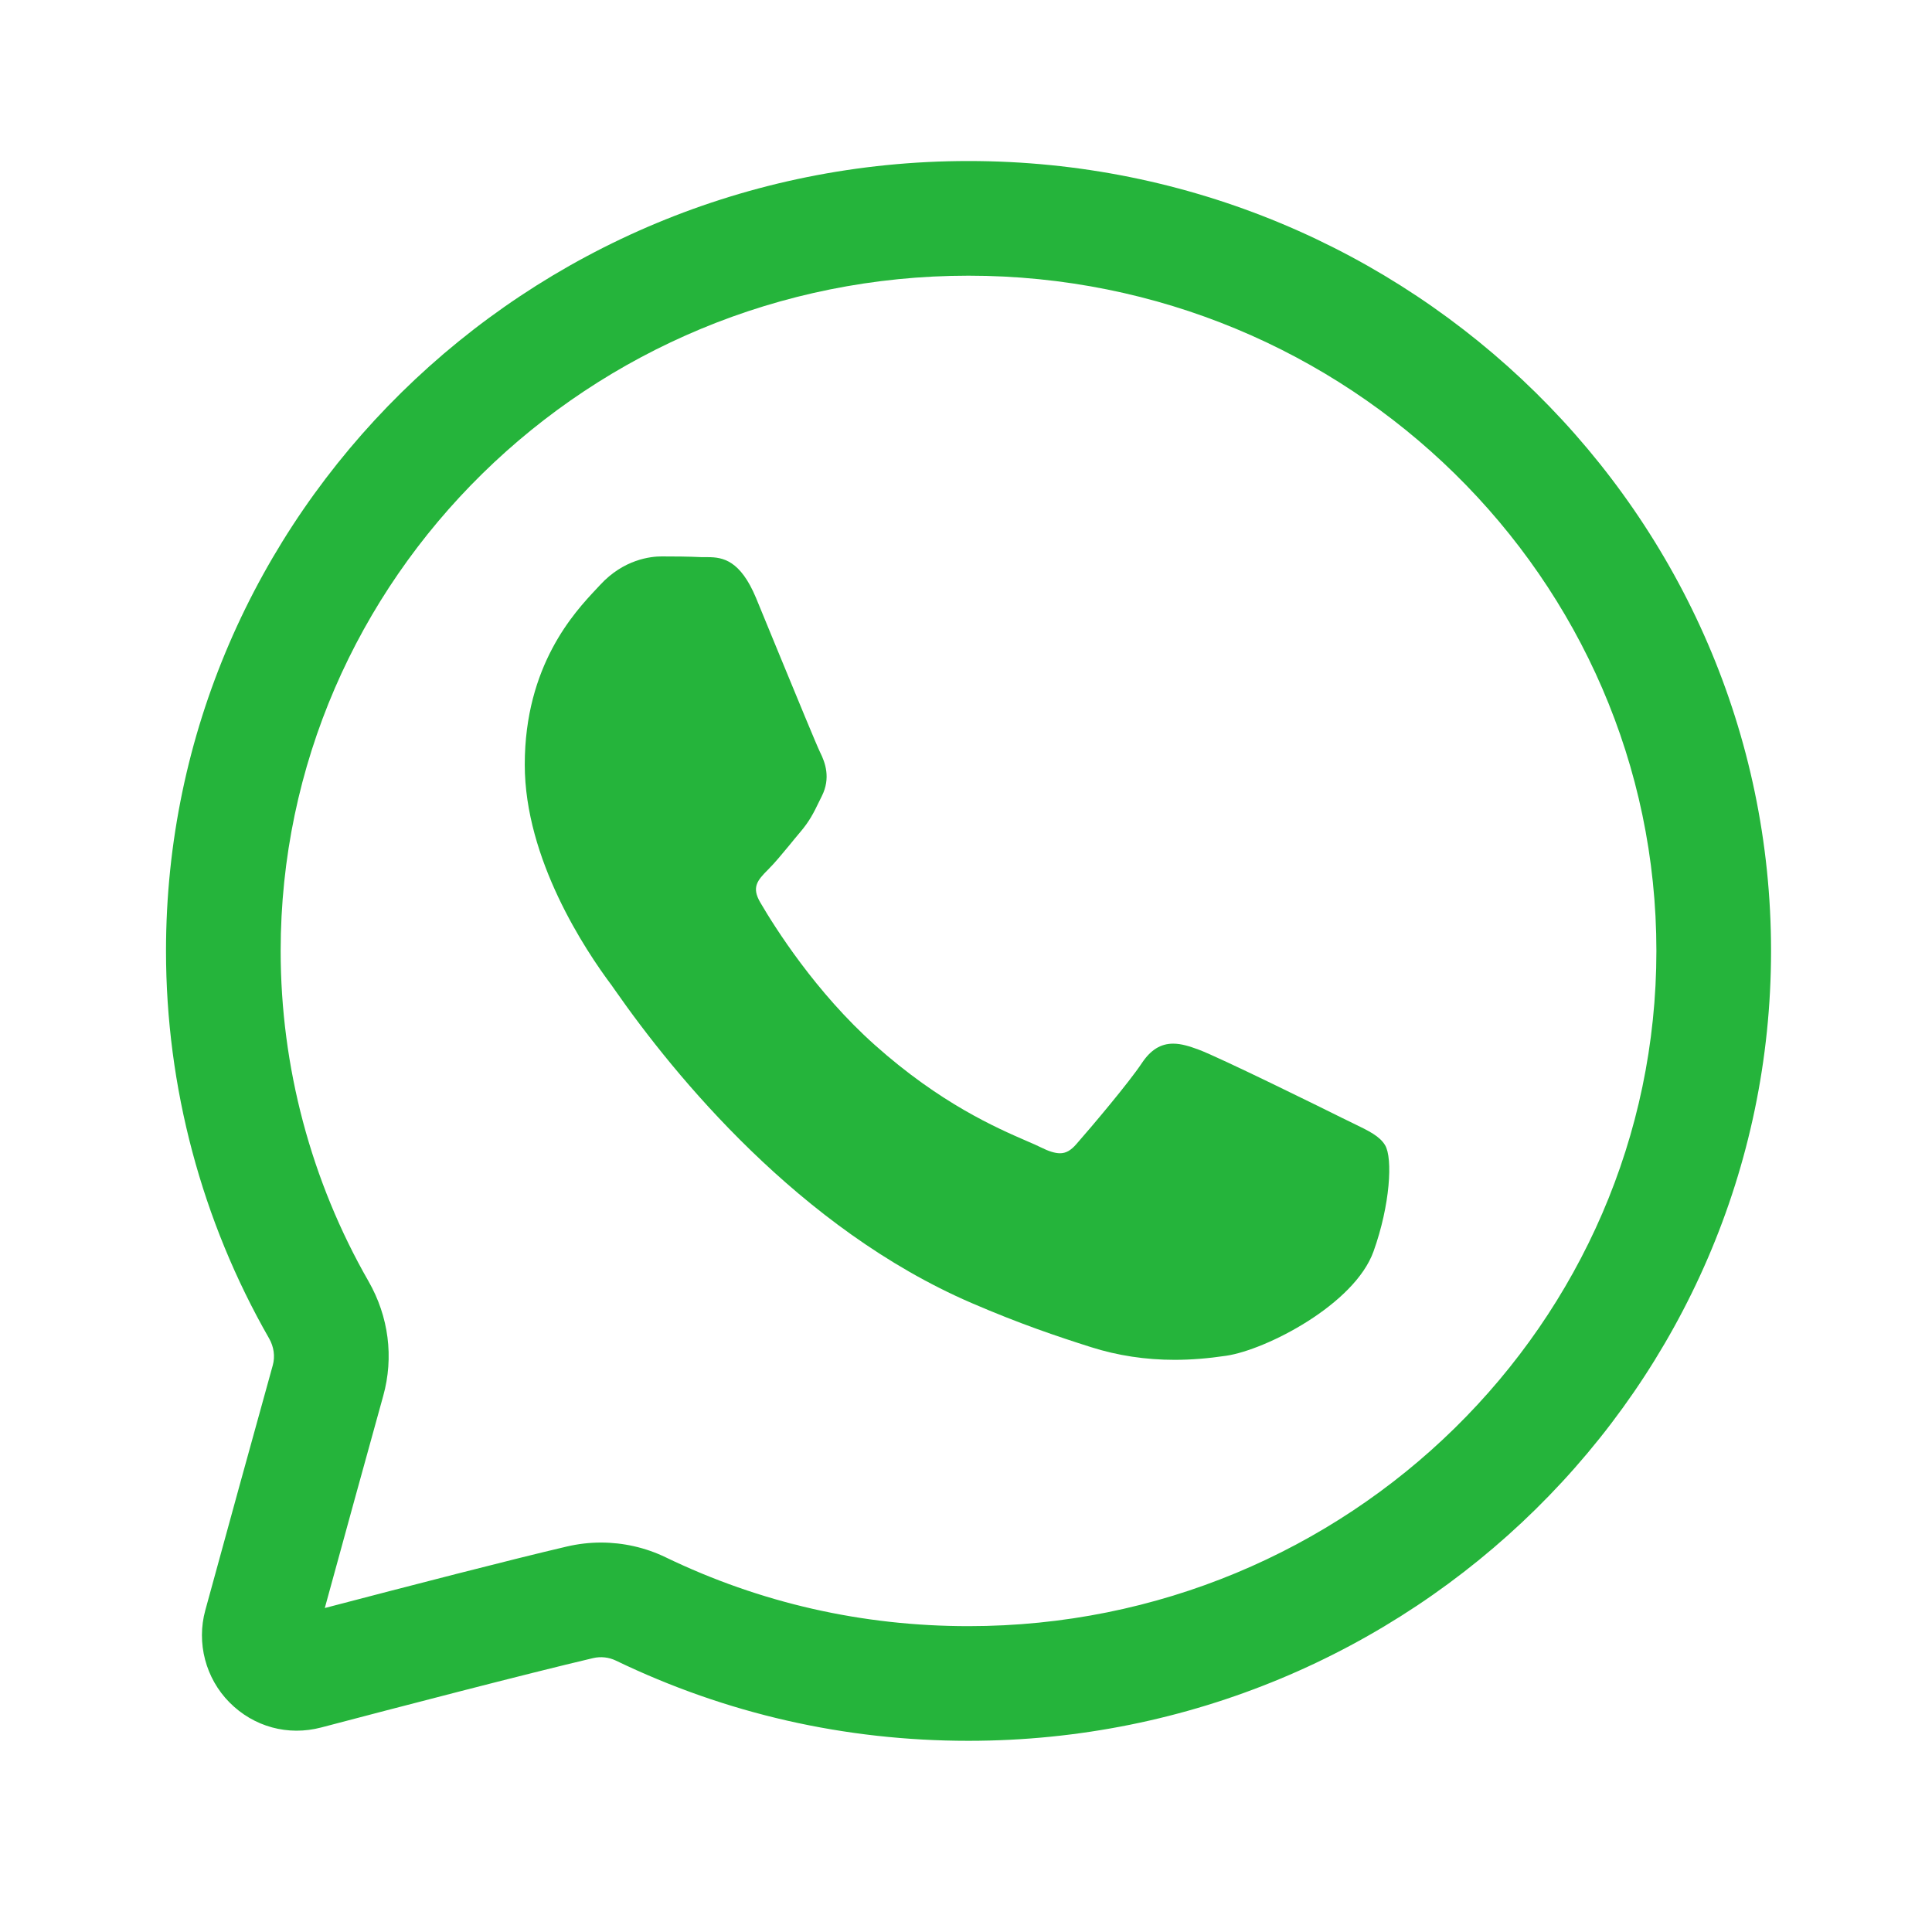 <svg width="26" height="26" viewBox="0 0 26 26" fill="none" xmlns="http://www.w3.org/2000/svg">
<path d="M13.034 23.427C11.369 23.427 9.772 23.063 8.287 22.347C8.193 22.302 8.085 22.29 7.982 22.314C7.092 22.523 5.309 22.988 4.325 23.247C3.876 23.366 3.414 23.239 3.088 22.91C2.767 22.586 2.642 22.11 2.763 21.67C3.016 20.746 3.417 19.285 3.671 18.373C3.704 18.253 3.686 18.125 3.621 18.011C2.714 16.428 2.234 14.625 2.234 12.797C2.234 6.935 7.079 2.167 13.034 2.167C18.989 2.167 23.834 6.935 23.834 12.797C23.834 18.658 18.989 23.427 13.034 23.427ZM8.087 20.759C8.387 20.759 8.686 20.826 8.957 20.957C10.231 21.572 11.603 21.884 13.034 21.884C18.139 21.884 22.291 17.807 22.291 12.797C22.291 7.786 18.139 3.71 13.034 3.71C7.93 3.71 3.777 7.786 3.777 12.797C3.777 14.356 4.186 15.894 4.96 17.244C5.231 17.718 5.302 18.266 5.157 18.786C4.941 19.563 4.618 20.739 4.371 21.64C5.512 21.341 6.869 20.99 7.63 20.812C7.781 20.777 7.934 20.759 8.087 20.759Z" fill="#25B43B"/>
<path d="M15.806 18.3C15.418 18.3 15.041 18.243 14.685 18.13C14.23 17.986 13.72 17.814 13.074 17.535C10.758 16.535 9.075 14.469 8.278 13.327C8.256 13.294 8.24 13.272 8.231 13.26C7.878 12.789 7.062 11.563 7.062 10.29C7.062 8.954 7.733 8.238 8.02 7.932L8.074 7.874C8.394 7.525 8.76 7.488 8.903 7.488C9.062 7.488 9.268 7.489 9.447 7.498C9.459 7.498 9.471 7.498 9.483 7.498L9.527 7.498C9.729 7.498 9.963 7.541 10.174 8.046C10.252 8.234 10.366 8.513 10.487 8.807C10.724 9.382 10.992 10.034 11.037 10.125C11.105 10.261 11.182 10.47 11.06 10.713L11.021 10.792C10.95 10.939 10.893 11.054 10.764 11.204C10.718 11.258 10.67 11.317 10.622 11.376C10.525 11.493 10.425 11.615 10.337 11.702C10.19 11.849 10.113 11.941 10.231 12.144C10.43 12.485 10.979 13.355 11.773 14.063C12.657 14.852 13.412 15.179 13.817 15.355C13.896 15.389 13.961 15.417 14.008 15.441C14.114 15.494 14.198 15.52 14.265 15.52C14.344 15.52 14.411 15.483 14.486 15.396C14.69 15.164 15.194 14.567 15.367 14.306C15.486 14.128 15.62 14.045 15.788 14.045C15.9 14.045 16.012 14.082 16.127 14.124C16.401 14.224 17.869 14.948 18.058 15.043C18.112 15.07 18.163 15.095 18.21 15.117C18.425 15.221 18.567 15.29 18.64 15.412C18.745 15.587 18.708 16.217 18.485 16.839C18.23 17.555 17.04 18.165 16.503 18.245C16.255 18.282 16.027 18.3 15.806 18.3Z" fill="#25B43B"/>
</svg>
